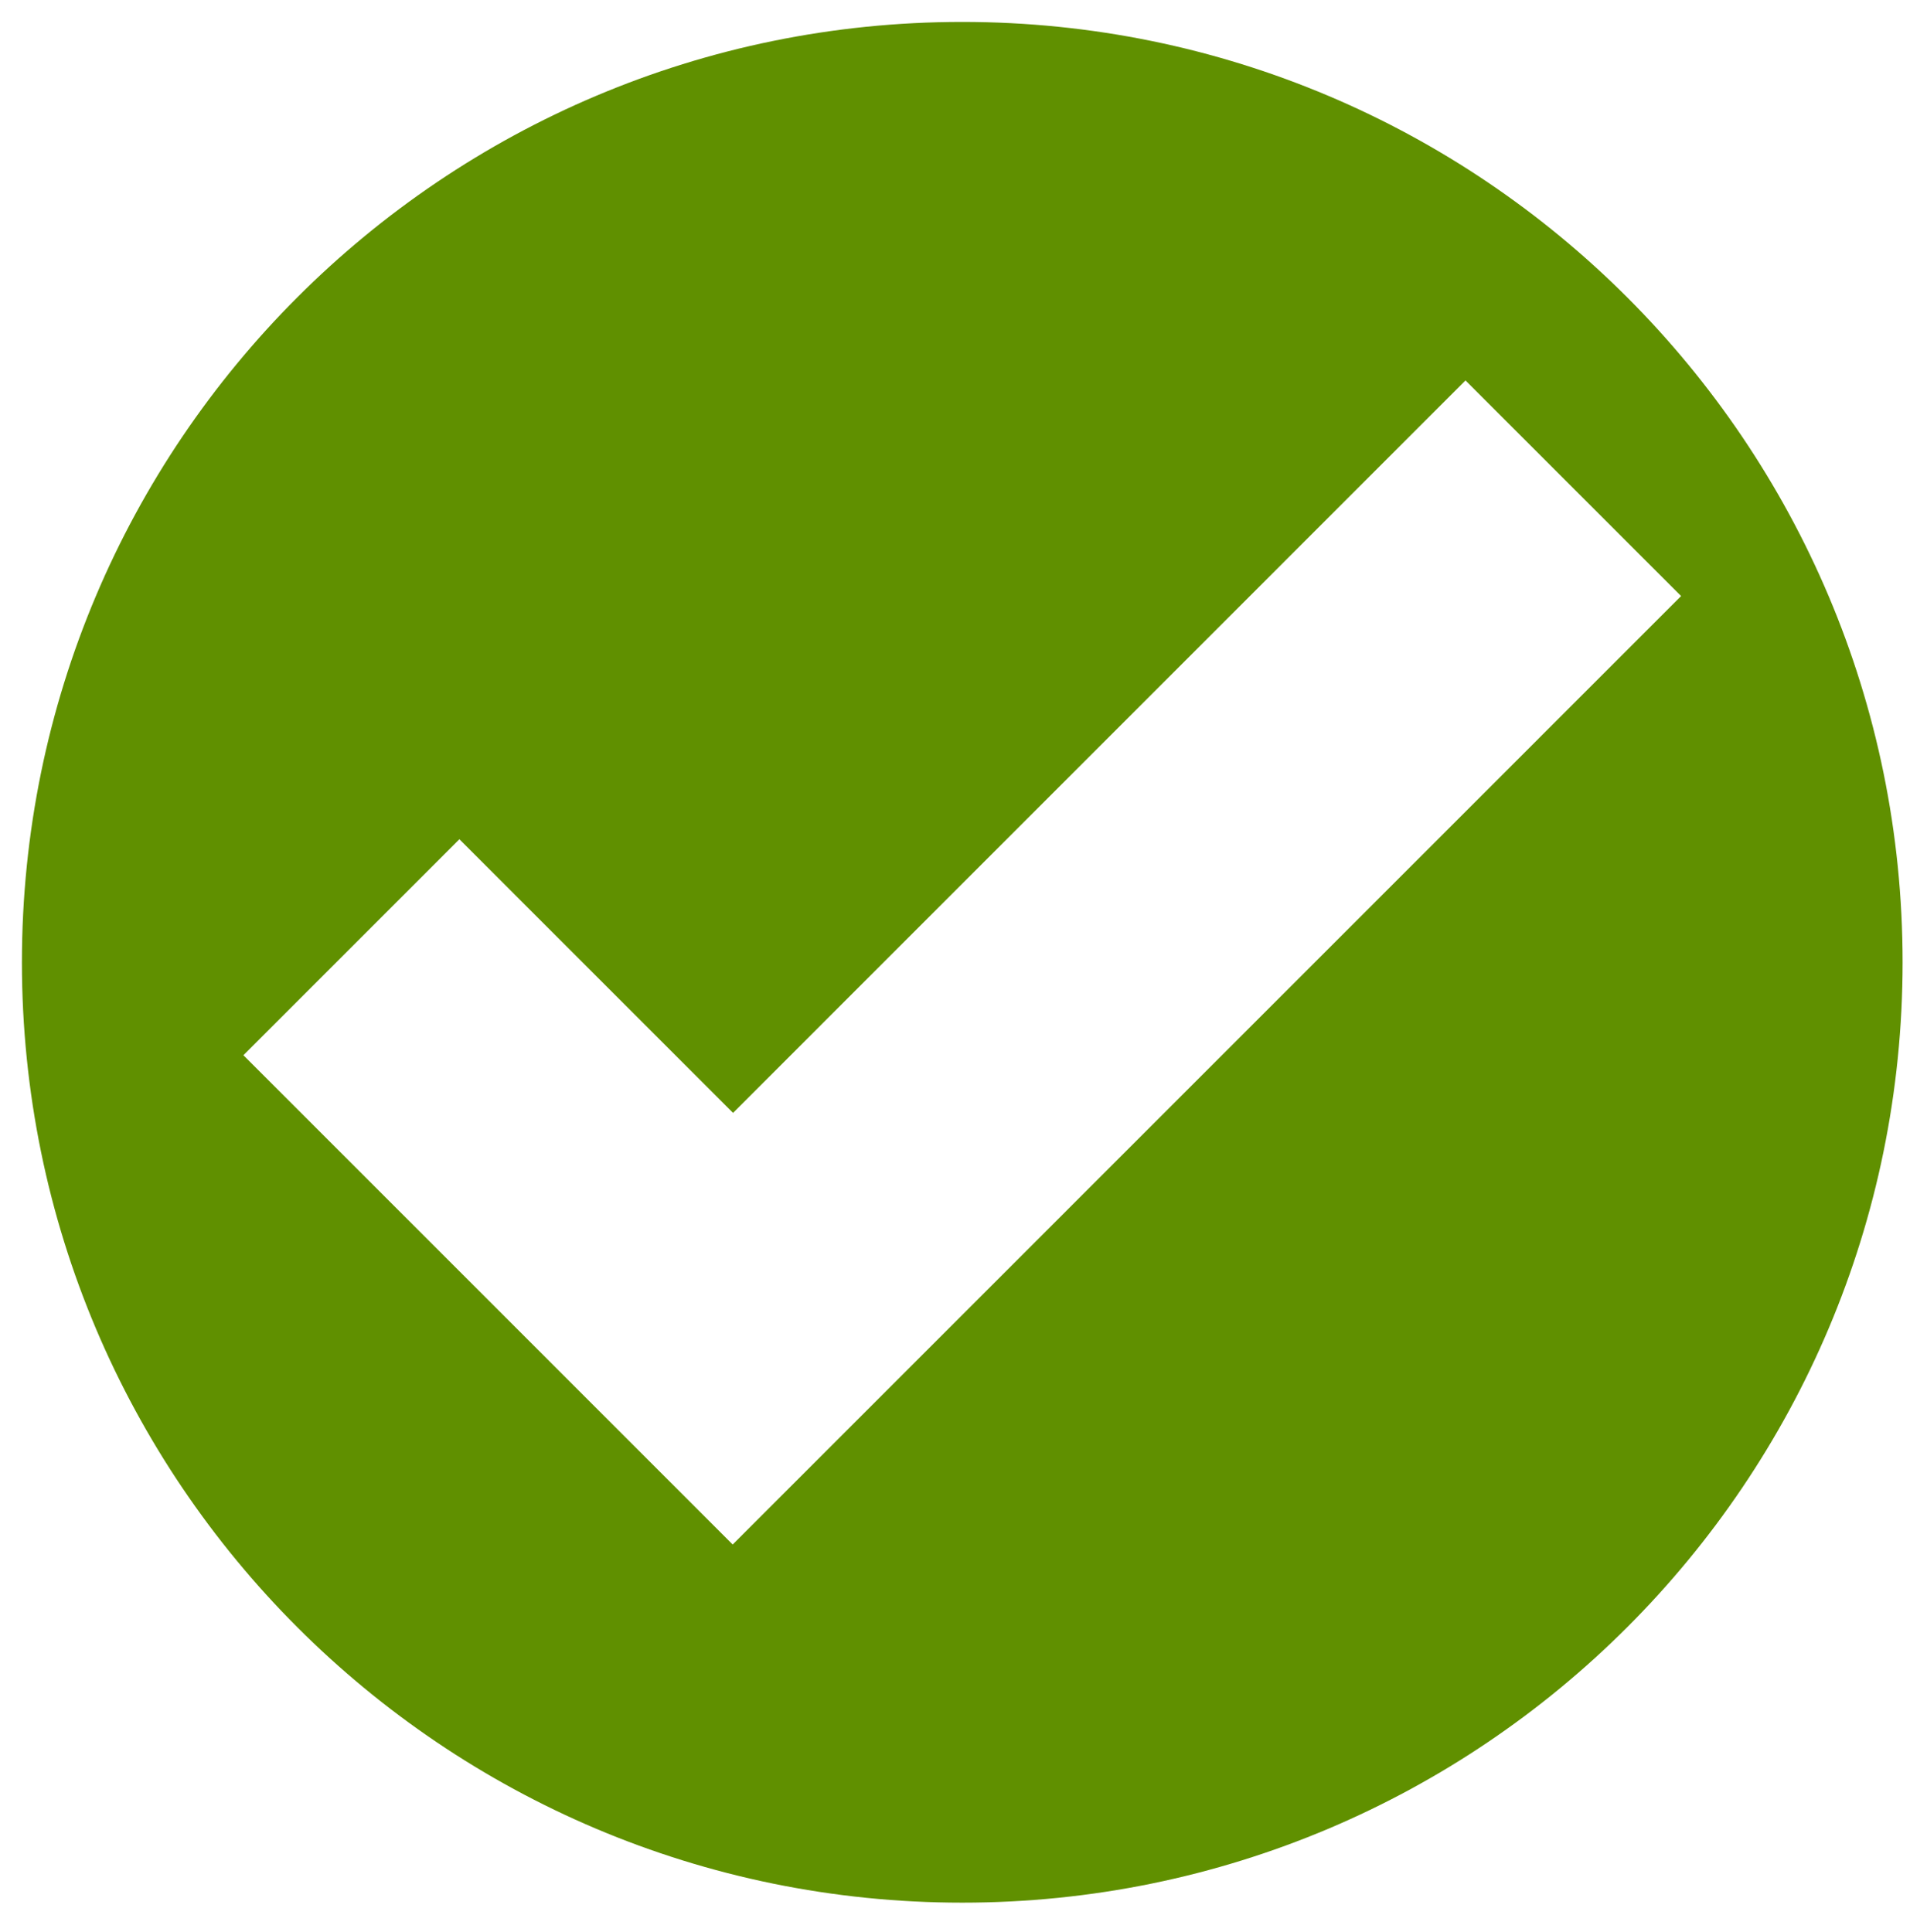 <?xml version="1.0" encoding="UTF-8" standalone="no"?>
<!DOCTYPE svg PUBLIC "-//W3C//DTD SVG 1.1//EN" "http://www.w3.org/Graphics/SVG/1.1/DTD/svg11.dtd">
<svg width="100%" height="100%" viewBox="0 0 520 526" version="1.1" xmlns="http://www.w3.org/2000/svg" xmlns:xlink="http://www.w3.org/1999/xlink" xml:space="preserve" xmlns:serif="http://www.serif.com/" style="fill-rule:evenodd;clip-rule:evenodd;stroke-linejoin:round;stroke-miterlimit:1.414;">
    <g id="Artboard1" transform="matrix(0.947,0,0,0.948,-14.332,-99.629)">
        <rect x="15.133" y="105.133" width="548.693" height="554.7" style="fill:none;"/>
        <g transform="matrix(1.056,0,0,1.055,-31.364,-36.308)">
            <path d="M562,396C562,254.6 447.4,140 306,140C164.6,140 50,254.6 50,396C50,537.4 164.6,652 306,652C447.4,652 562,537.4 562,396ZM501.7,296.3L260.7,537.3L243.5,554.5L110.3,421.3L169.1,362.5L243.6,437L443,237.6L501.7,296.3Z" style="fill:rgb(96,144,0);fill-rule:nonzero;"/>
        </g>
    </g>
</svg>
